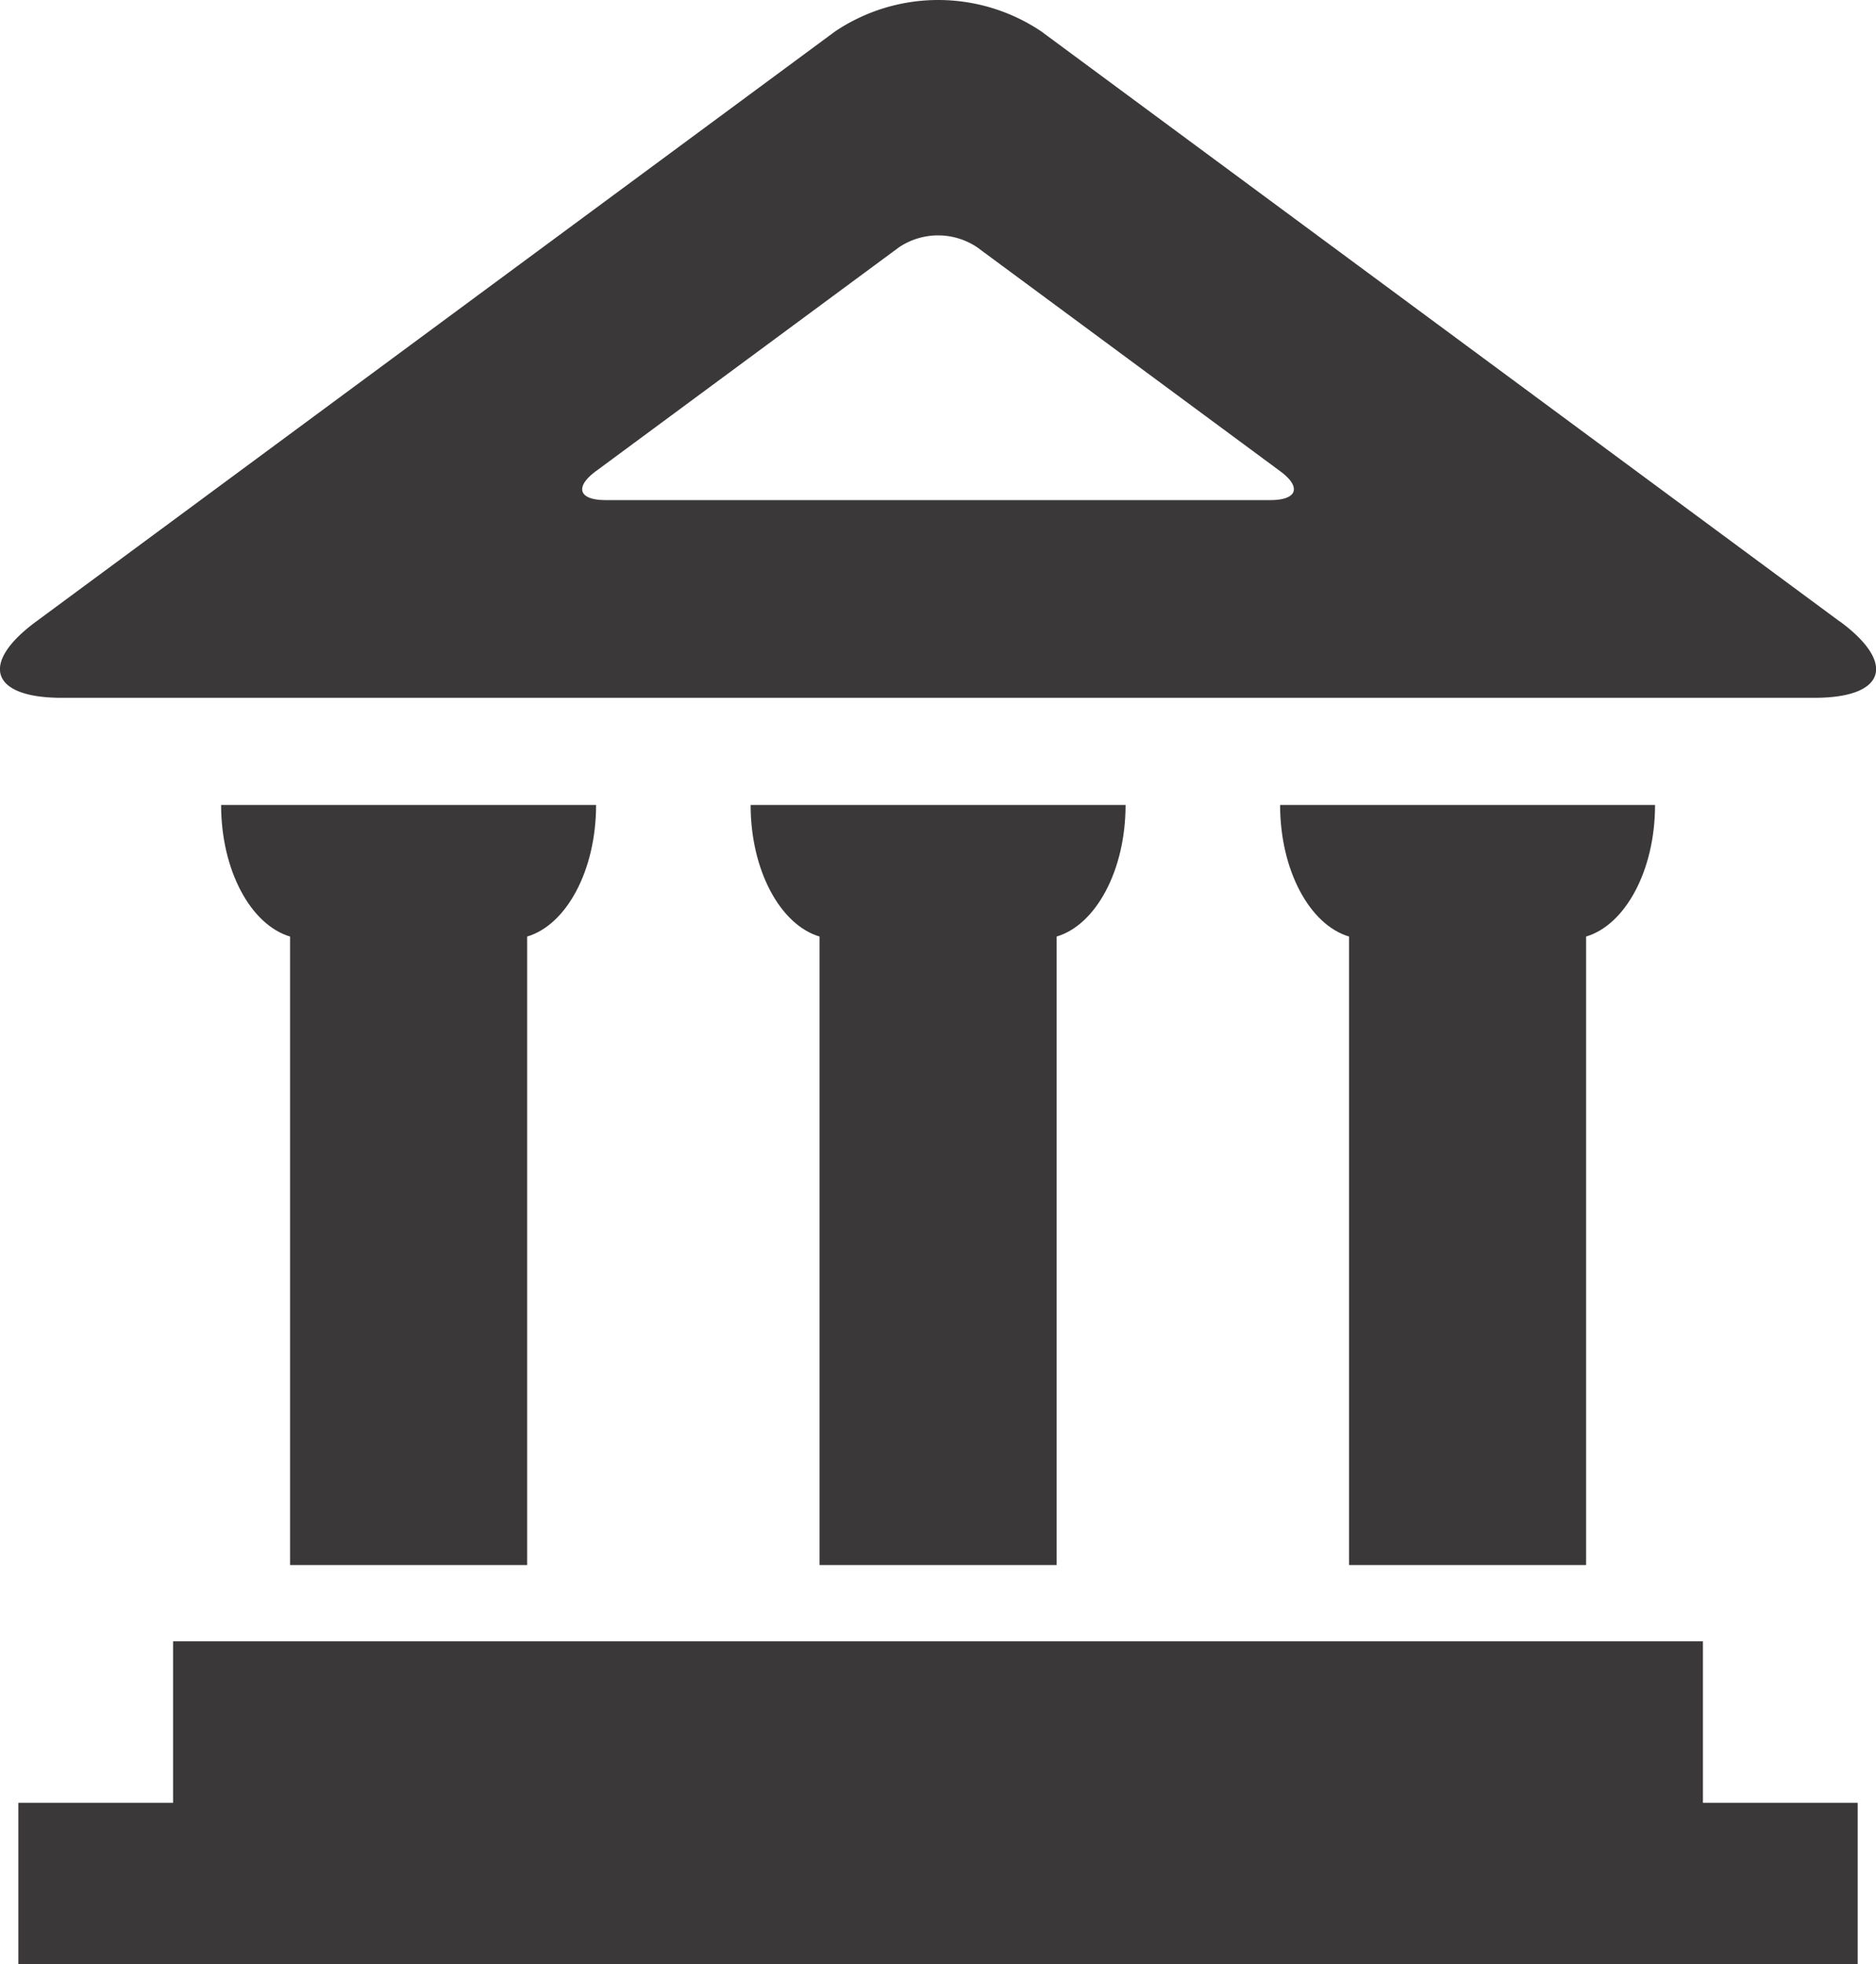 <svg xmlns="http://www.w3.org/2000/svg" width="69.349" height="72.607"><g data-name="Group 1329"><g fill="#3a3838" data-name="Group 1072"><path d="M19.487 57.849V34.617c1.45-.431 2.548-2.441 2.548-4.864H8.174c0 2.424 1.1 4.433 2.549 4.864v23.232Z" data-name="Path 16368"/><path d="M39.06 57.849V34.617c1.449-.431 2.548-2.441 2.548-4.864h-13.86c0 2.424 1.1 4.433 2.548 4.864v23.232Z" data-name="Path 16369"/><path d="M58.632 57.849V34.617c1.449-.431 2.549-2.441 2.549-4.864h-13.86c0 2.424 1.1 4.433 2.548 4.864v23.232Z" data-name="Path 16370"/><path d="M68.014 22.976 38.494 1.162a6.835 6.835 0 0 0-7.624 0L1.332 22.977c-2.1 1.549-1.672 2.816.944 2.816h64.8c2.616 0 3.041-1.268.945-2.817m-21.057-4.491H22.385c-.992 0-1.154-.48-.358-1.068l11.205-8.276a2.593 2.593 0 0 1 2.891 0l11.2 8.275c.8.588.634 1.069-.358 1.069" data-name="Path 16371"/><path d="M62.951 60.668H6.398v5.969H.678v5.97h67.994v-5.97h-5.721Z" data-name="Path 16372"/></g></g></svg>